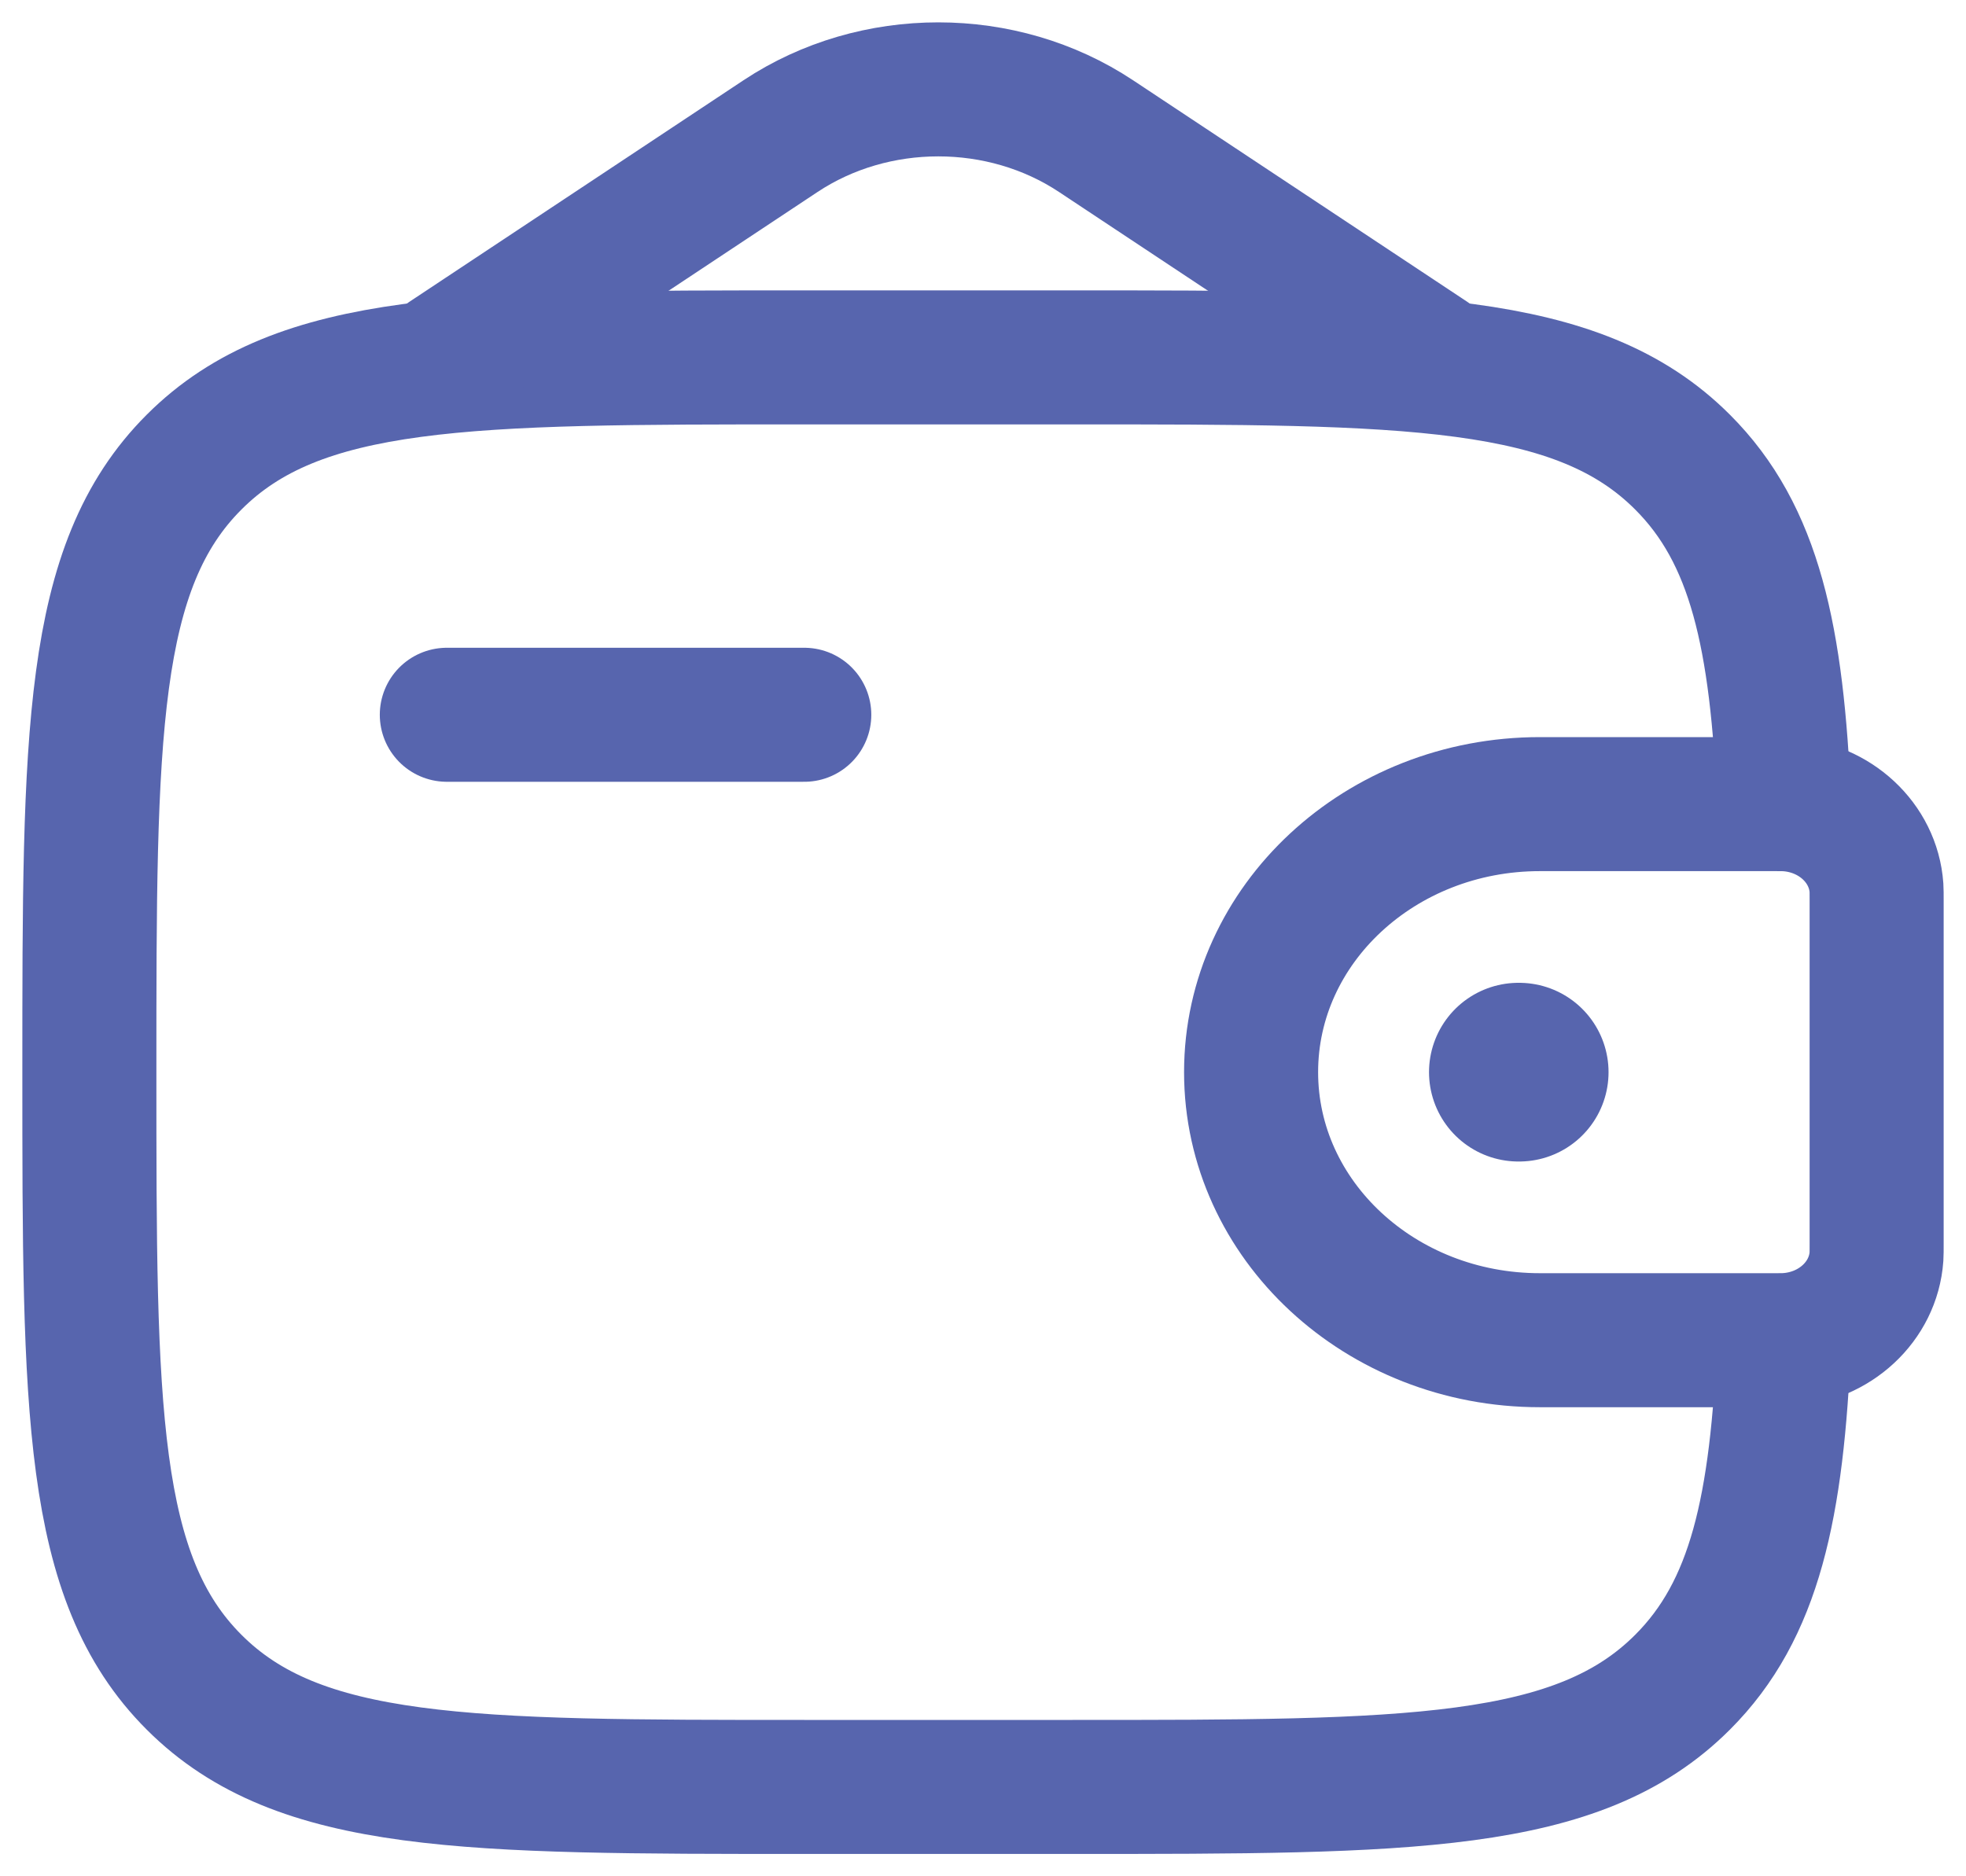 <?xml version="1.0" encoding="UTF-8"?> <svg xmlns="http://www.w3.org/2000/svg" width="22" height="21" viewBox="0 0 22 21" fill="none"><path d="M5 8H9" stroke="#5765AE" stroke-width="1.5" stroke-linecap="round" stroke-linejoin="round"></path><path d="M19.833 9H17.231C15.447 9 14 10.343 14 12C14 13.657 15.447 15 17.231 15H19.833C19.917 15 19.958 15 19.994 14.998C20.533 14.965 20.962 14.566 20.998 14.065C21 14.033 21 13.994 21 13.917V10.083C21 10.006 21 9.967 20.998 9.935C20.962 9.434 20.533 9.035 19.994 9.002C19.958 9 19.917 9 19.833 9Z" stroke="#5765AE" stroke-width="1.5"></path><path d="M19.965 9C19.887 7.128 19.637 5.98 18.828 5.172C17.657 4 15.771 4 12 4H9C5.229 4 3.343 4 2.172 5.172C1 6.343 1 8.229 1 12C1 15.771 1 17.657 2.172 18.828C3.343 20 5.229 20 9 20H12C15.771 20 17.657 20 18.828 18.828C19.637 18.02 19.887 16.872 19.965 15" stroke="#5765AE" stroke-width="1.5"></path><path d="M5 4L8.735 1.523C9.787 0.826 11.213 0.826 12.264 1.523L16 4" stroke="#5765AE" stroke-width="1.5" stroke-linecap="round"></path><path d="M16.991 12H17" stroke="#5765AE" stroke-width="2" stroke-linecap="round" stroke-linejoin="round"></path></svg> 